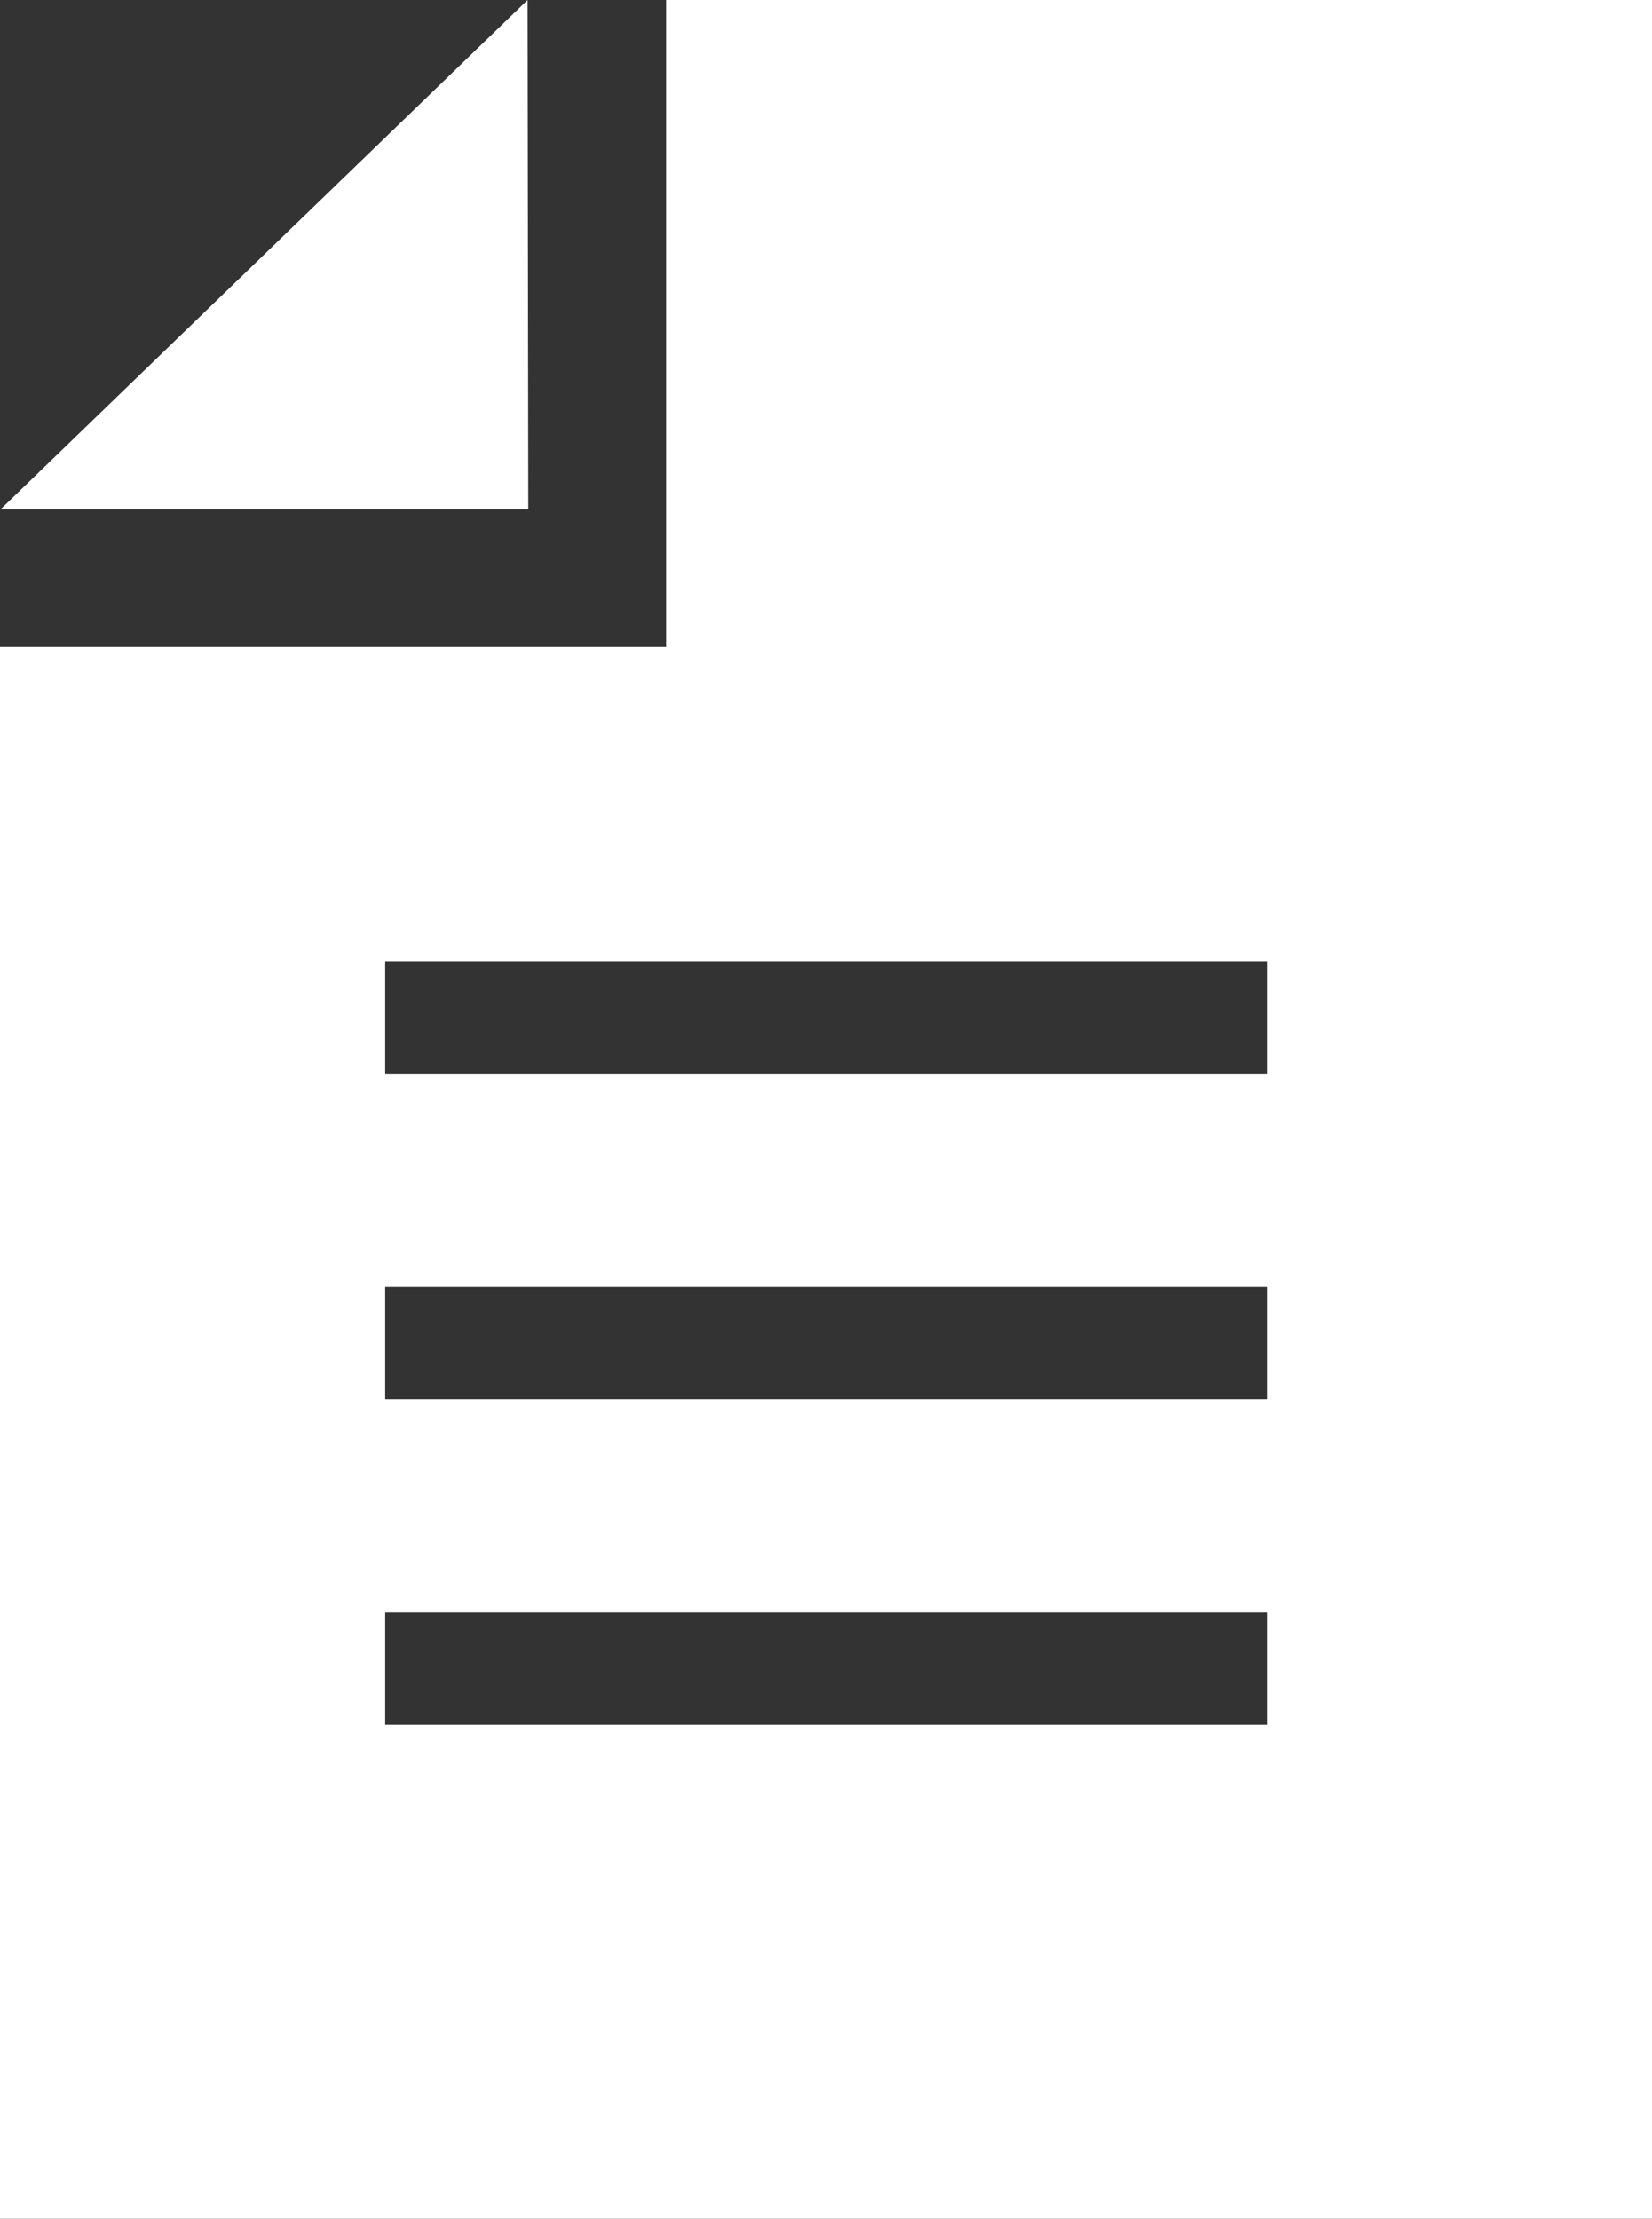 <svg height="15.552" viewBox="0 0 11.58 15.552" width="11.58" xmlns="http://www.w3.org/2000/svg"><rect x="0" y="0" width="11.58" height="15.552" fill="#333333" stroke="none"/><g fill="#fff"><path d="m2.7 11.3h6.181v.787h-6.181zm0-2.28h6.181v.787h-6.181zm0-2.279h6.181v.787h-6.181zm1.969-6.741v4.534h-4.669v11.018h11.58v-15.552z"/><path d="m3.715 0-3.695 3.571h3.7z" transform="translate(-.017)"/></g></svg>